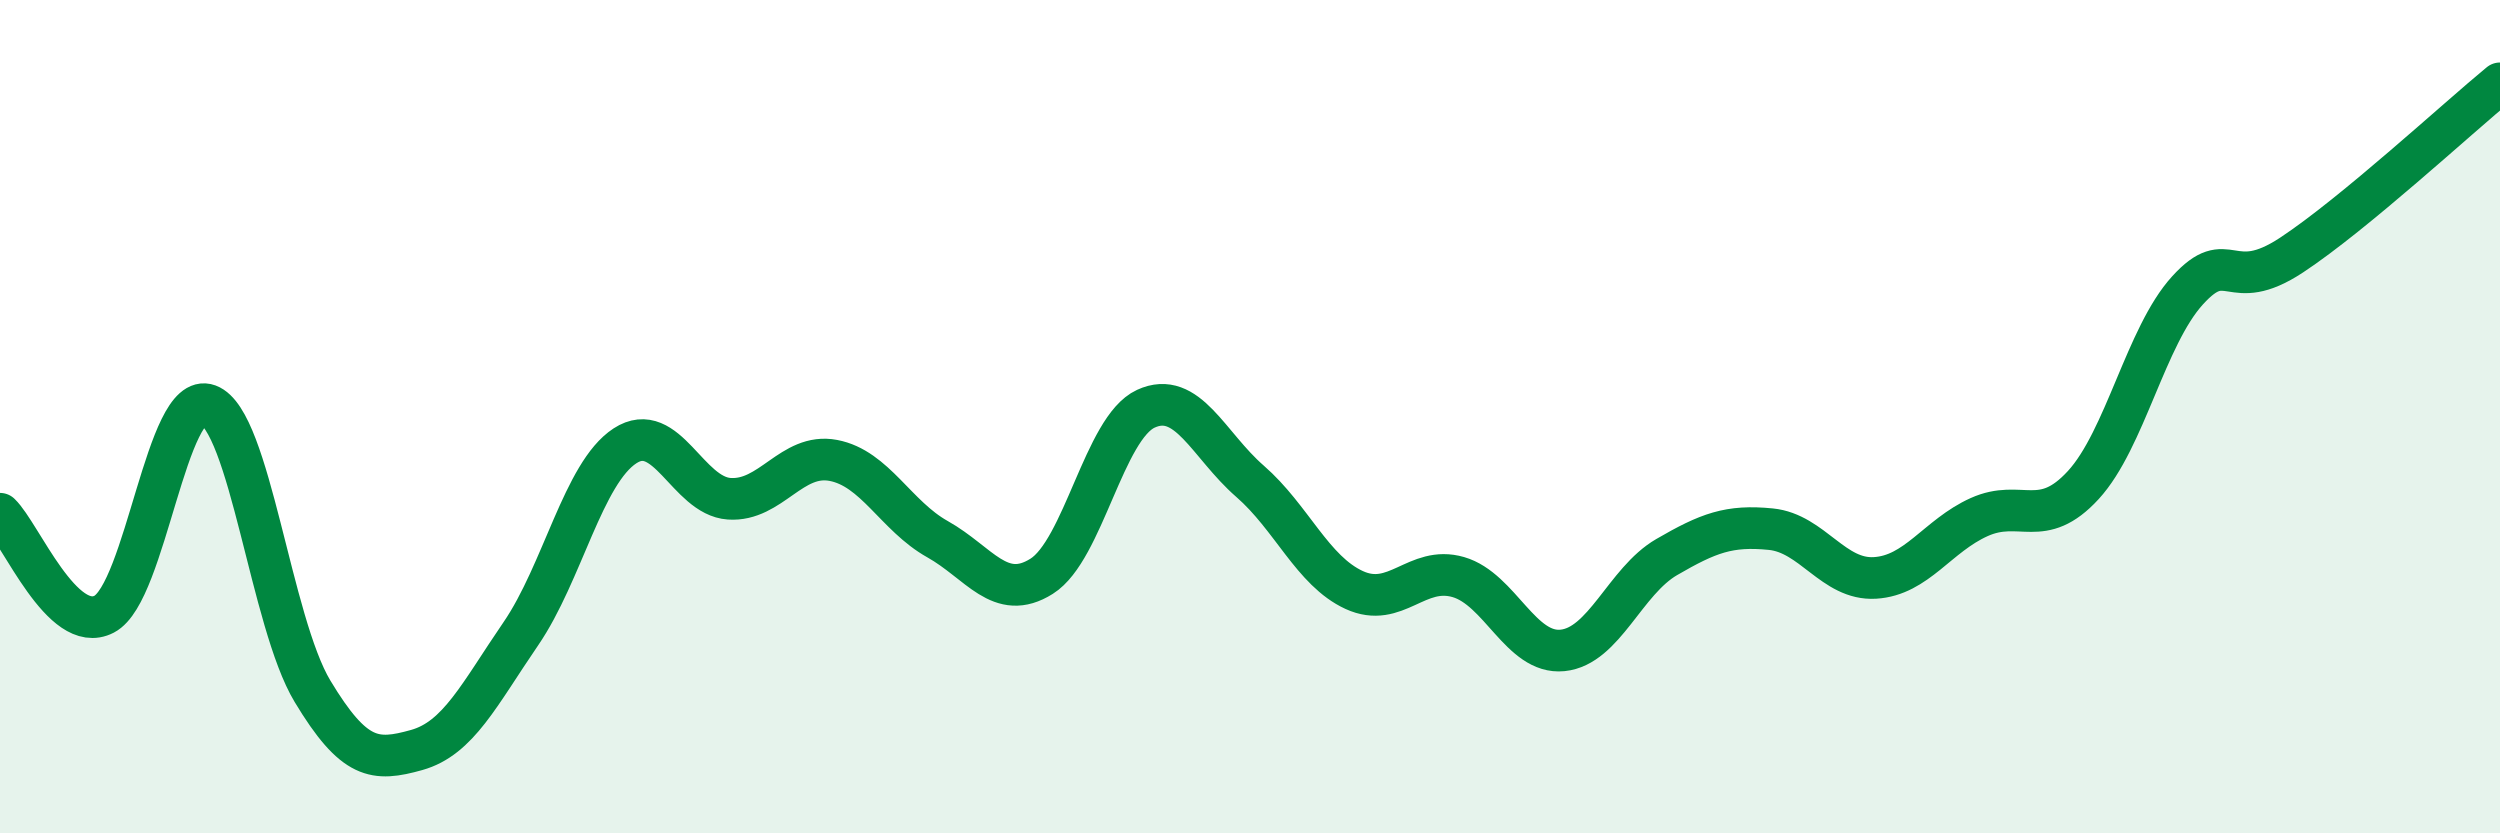 
    <svg width="60" height="20" viewBox="0 0 60 20" xmlns="http://www.w3.org/2000/svg">
      <path
        d="M 0,12.33 C 0.5,12.81 1.5,15.26 2.5,14.74 C 3.5,14.22 4,9.35 5,9.72 C 6,10.09 6.5,14.93 7.5,16.59 C 8.5,18.25 9,18.28 10,18 C 11,17.72 11.5,16.67 12.5,15.21 C 13.5,13.75 14,11.35 15,10.7 C 16,10.05 16.5,11.9 17.5,11.97 C 18.5,12.04 19,10.86 20,11.05 C 21,11.24 21.5,12.38 22.5,12.94 C 23.5,13.5 24,14.46 25,13.83 C 26,13.2 26.5,10.27 27.5,9.81 C 28.5,9.35 29,10.68 30,11.55 C 31,12.42 31.5,13.7 32.5,14.16 C 33.5,14.62 34,13.56 35,13.85 C 36,14.14 36.5,15.71 37.5,15.61 C 38.5,15.51 39,13.95 40,13.37 C 41,12.79 41.5,12.6 42.5,12.7 C 43.5,12.8 44,13.93 45,13.87 C 46,13.81 46.5,12.86 47.5,12.41 C 48.5,11.96 49,12.73 50,11.64 C 51,10.55 51.5,8.07 52.5,6.97 C 53.5,5.87 53.5,7.11 55,6.12 C 56.5,5.13 59,2.82 60,2L60 20L0 20Z"
        fill="#008740"
        opacity="0.1"
        stroke-linecap="round"
        stroke-linejoin="round"
      />
      <path
        d="M 0,12.33 C 0.5,12.81 1.5,15.26 2.5,14.74 C 3.5,14.22 4,9.35 5,9.72 C 6,10.09 6.5,14.93 7.5,16.59 C 8.5,18.25 9,18.28 10,18 C 11,17.72 11.5,16.67 12.5,15.21 C 13.5,13.75 14,11.35 15,10.7 C 16,10.05 16.5,11.9 17.5,11.97 C 18.5,12.04 19,10.86 20,11.05 C 21,11.24 21.5,12.38 22.5,12.94 C 23.5,13.5 24,14.46 25,13.83 C 26,13.2 26.5,10.27 27.5,9.81 C 28.5,9.35 29,10.68 30,11.55 C 31,12.42 31.5,13.7 32.5,14.16 C 33.5,14.62 34,13.56 35,13.85 C 36,14.14 36.5,15.71 37.5,15.61 C 38.5,15.51 39,13.95 40,13.37 C 41,12.79 41.5,12.6 42.5,12.7 C 43.5,12.8 44,13.93 45,13.87 C 46,13.81 46.5,12.86 47.5,12.41 C 48.5,11.96 49,12.73 50,11.64 C 51,10.55 51.5,8.07 52.5,6.97 C 53.5,5.87 53.5,7.11 55,6.12 C 56.5,5.13 59,2.82 60,2"
        stroke="#008740"
        stroke-width="1"
        fill="none"
        stroke-linecap="round"
        stroke-linejoin="round"
      />
    </svg>
  